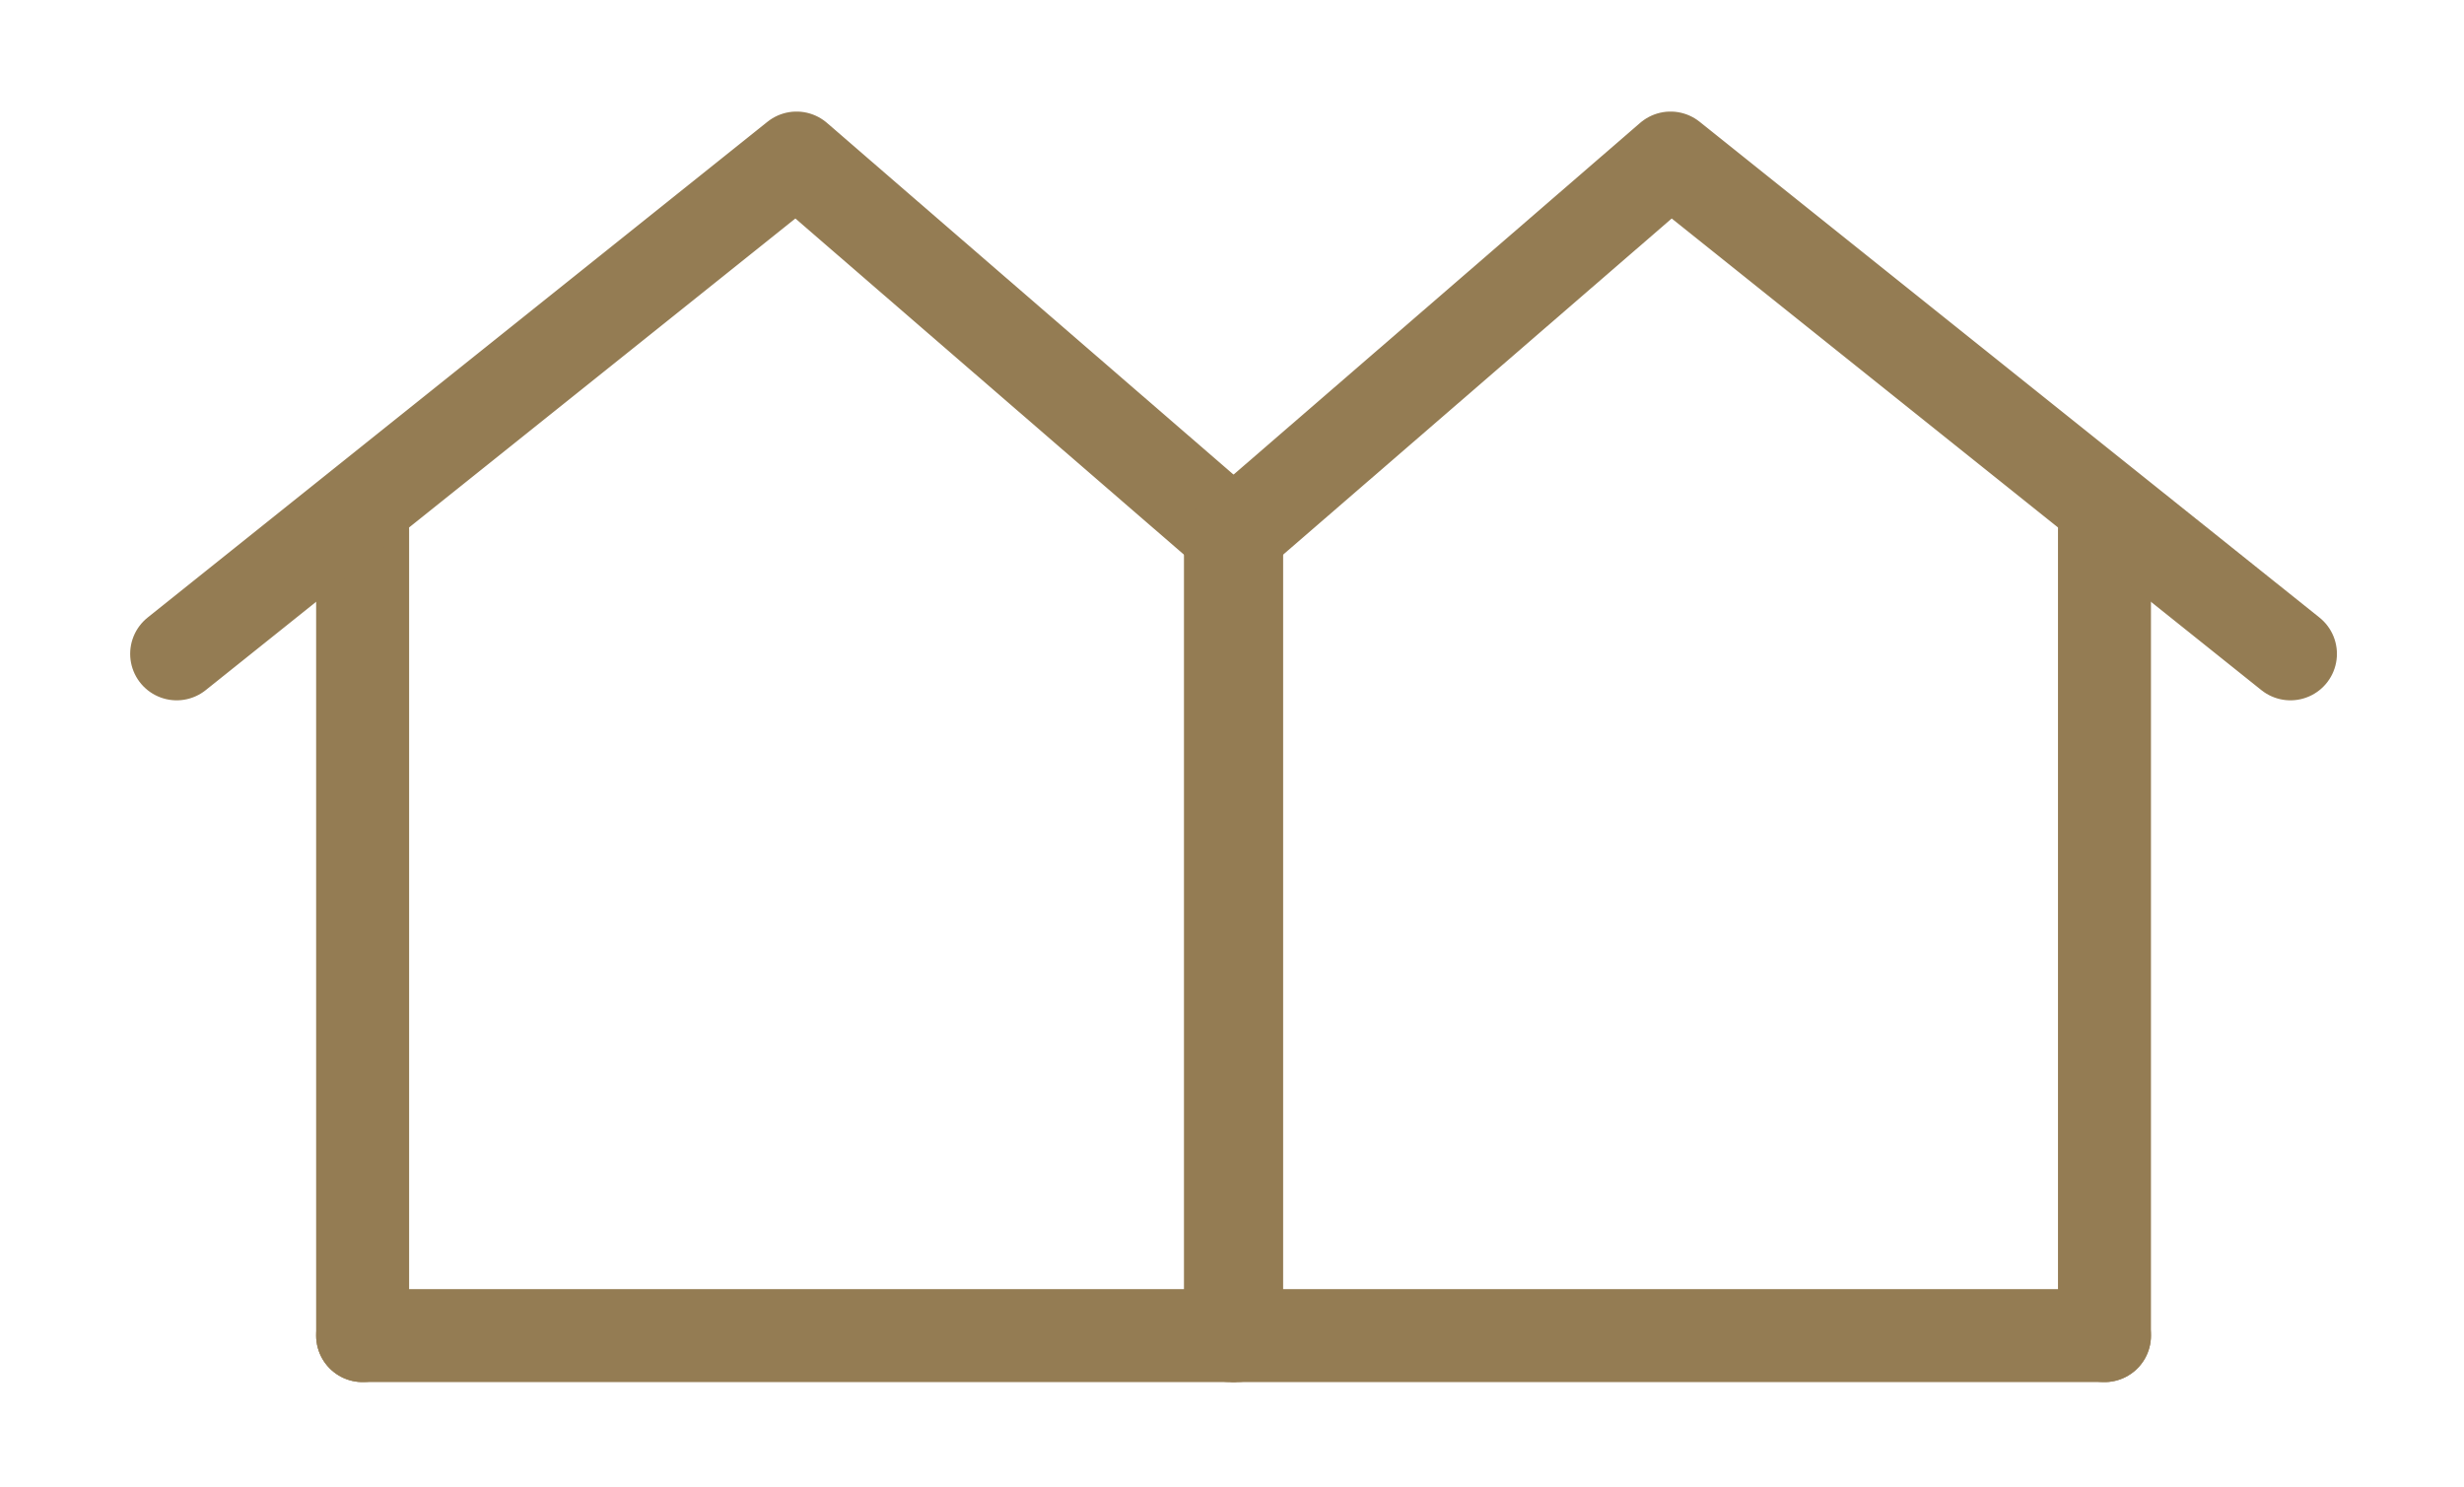 <svg width="265" height="160" viewBox="0 0 265 160" fill="none" xmlns="http://www.w3.org/2000/svg">
<path d="M39 143.672H132.333" stroke="#947C53" stroke-width="10" stroke-linecap="round" stroke-linejoin="round"/>
<path d="M39 143.667V57M132.333 143.667V57" stroke="#947C53" stroke-width="10" stroke-linecap="round" stroke-linejoin="round"/>
<path d="M19 70.333L85.667 17L132.666 57.664" stroke="#947C53" stroke-width="10" stroke-linecap="round" stroke-linejoin="round"/>
<path d="M133 143.672H226.333" stroke="#947C53" stroke-width="10" stroke-linecap="round" stroke-linejoin="round"/>
<path d="M133 143.667V57M226.333 143.667V57" stroke="#947C53" stroke-width="10" stroke-linecap="round" stroke-linejoin="round"/>
<path d="M132.666 57.664L179.666 17L246.333 70.333" stroke="#947C53" stroke-width="10" stroke-linecap="round" stroke-linejoin="round"/>
</svg>

